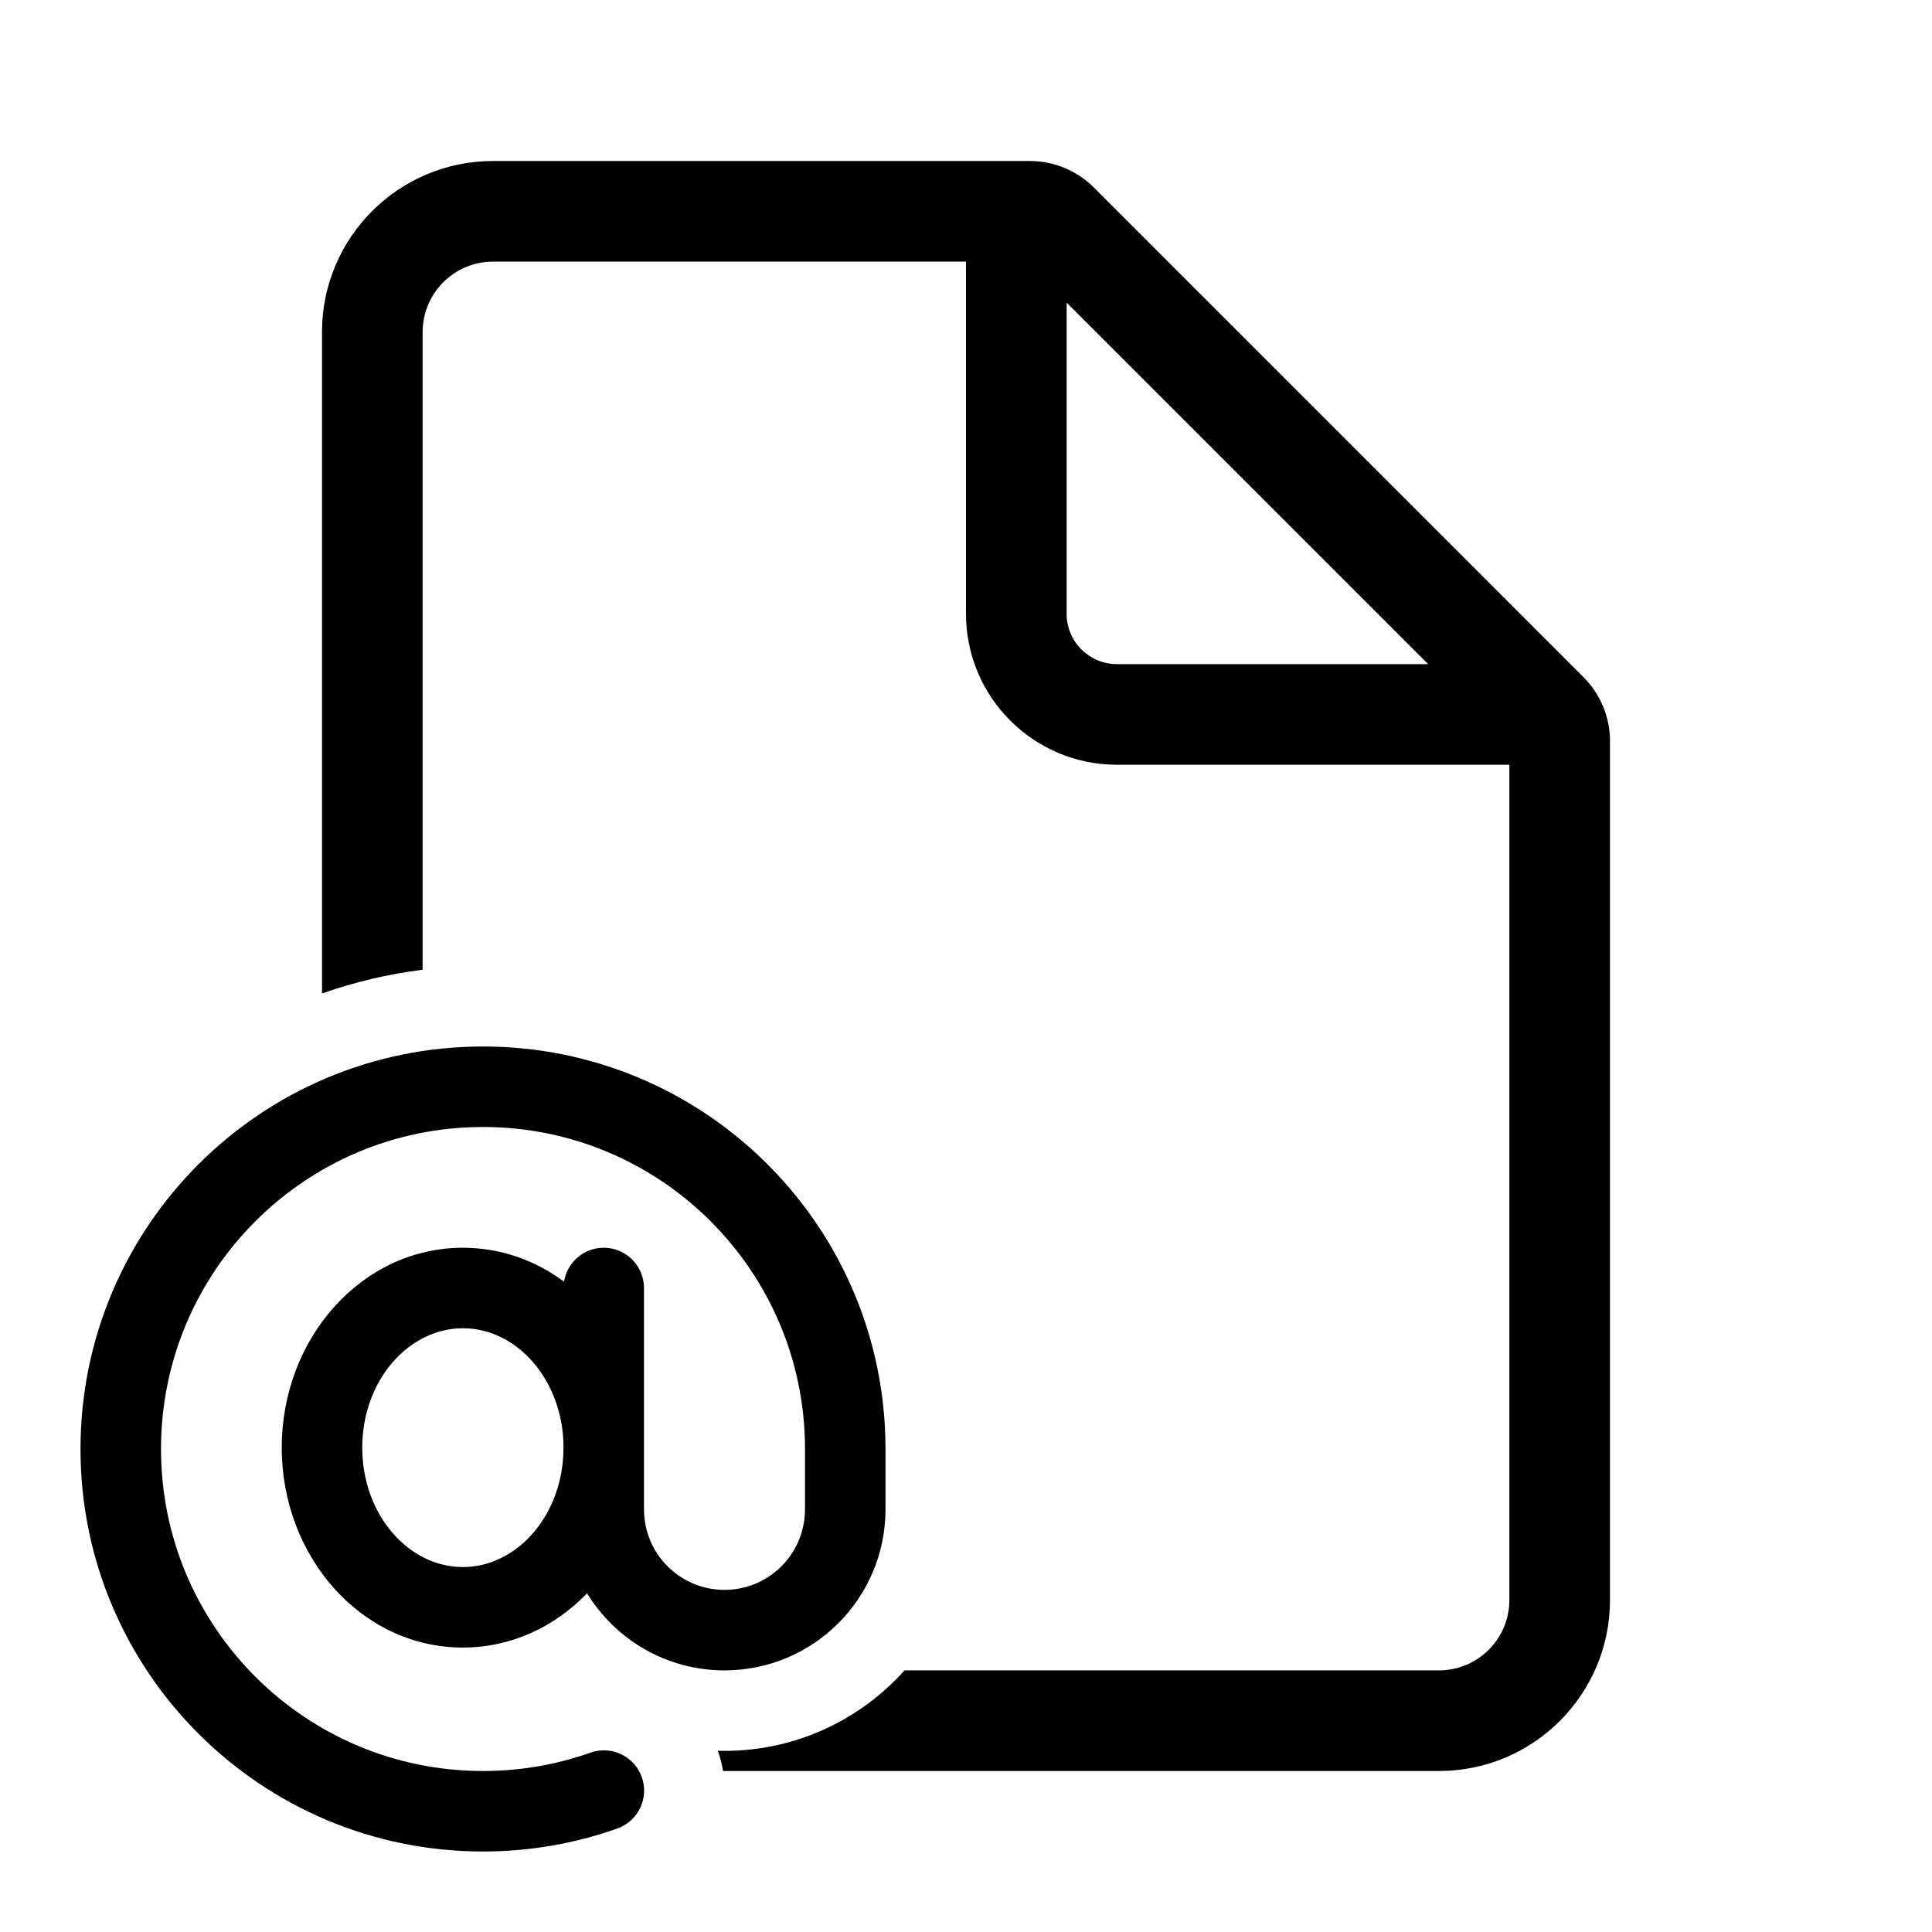 <svg xmlns="http://www.w3.org/2000/svg" viewBox="0 0 48 48" fill="none"><path d="M12.25 4C9.903 4 8 5.903 8 8.25V24.683C8.798 24.401 9.635 24.201 10.5 24.093V8.25C10.5 7.284 11.284 6.5 12.25 6.5H24V15.25C24 17.321 25.679 19 27.75 19H37.5V39.75C37.5 40.717 36.717 41.5 35.75 41.5H22.472C21.374 42.727 19.777 43.5 18 43.5C17.945 43.5 17.89 43.499 17.835 43.498C17.893 43.664 17.936 43.832 17.964 44H35.75C38.097 44 40 42.097 40 39.75V18.414C40 17.817 39.763 17.245 39.341 16.823L27.177 4.659C26.755 4.237 26.183 4 25.586 4H12.25ZM35.482 16.5H27.75C27.06 16.5 26.5 15.94 26.5 15.25V7.518L35.482 16.5ZM21.996 35.72C21.848 30.327 17.429 26 12 26C6.477 26 2 30.477 2 36C2 41.523 6.477 46 12 46C13.149 46 14.274 45.806 15.337 45.429C15.857 45.245 16.13 44.674 15.946 44.153C15.762 43.633 15.19 43.36 14.669 43.544C13.82 43.845 12.921 44 12 44C7.582 44 4 40.418 4 36C4 31.582 7.582 28 12 28C16.418 28 20 31.582 20 36L20 37.475L19.994 37.649C19.918 38.684 19.054 39.5 18 39.5C16.895 39.5 16 38.605 16 37.5V32L15.993 31.883C15.935 31.386 15.513 31 15 31C14.501 31 14.087 31.366 14.014 31.844C13.3 31.312 12.437 31 11.5 31C8.985 31 7 33.25 7 35.967C7 38.684 8.985 40.933 11.5 40.933C12.703 40.933 13.785 40.418 14.585 39.584C15.288 40.733 16.554 41.5 18 41.5C20.201 41.5 21.986 39.723 22 37.525L22 36L21.996 35.72ZM11.5 33L11.649 33.005C12.925 33.096 13.983 34.344 14 35.929L13.995 36.15C13.915 37.726 12.801 38.933 11.5 38.933C10.149 38.933 9 37.631 9 35.967C9 34.302 10.149 33 11.5 33Z" fill="currentColor"/></svg>